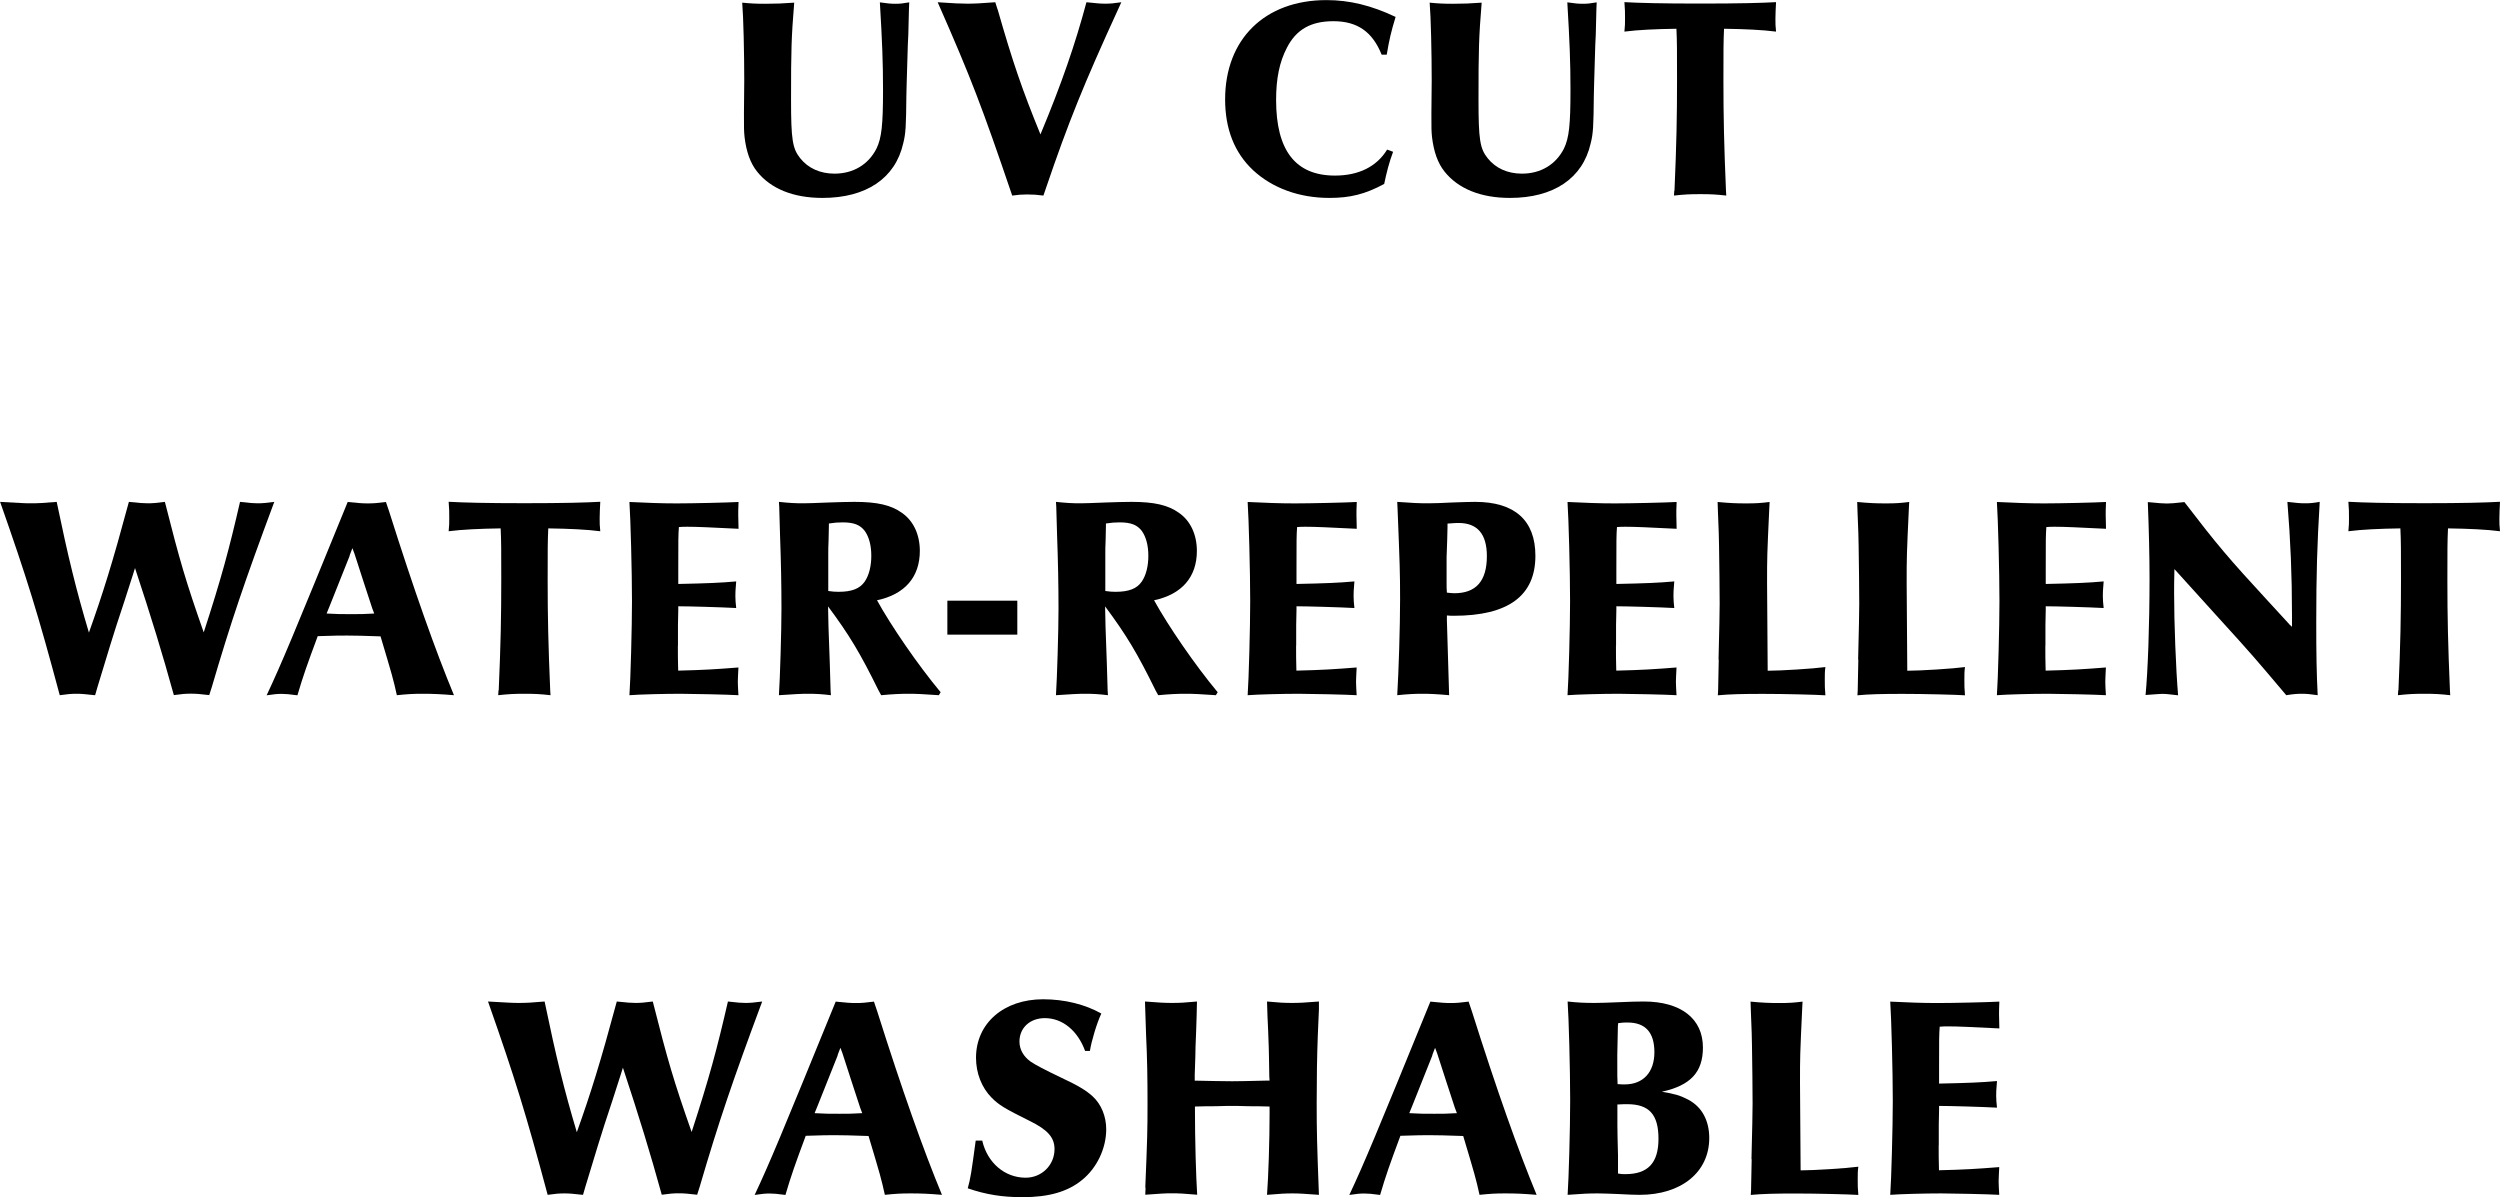<?xml version="1.0" encoding="UTF-8"?><svg id="_レイヤー_2" xmlns="http://www.w3.org/2000/svg" viewBox="0 0 245.18 117.4"><defs><style>.cls-1{stroke-width:0px;}</style></defs><g id="txt"><path class="cls-1" d="m72.99,7.9c0-2.69-.08-6.24-.2-7.64.81.08,1.32.11,2.27.11,1.04,0,1.74-.03,2.83-.11-.28,3.47-.31,4.59-.31,9.52,0,3.92.14,4.79.9,5.74.78.98,1.96,1.51,3.36,1.51,1.85,0,3.33-.9,4.12-2.46.5-1.04.64-2.3.64-5.74,0-2.74-.08-4.7-.31-8.6.73.11,1.09.14,1.54.14.42,0,.73-.03,1.34-.14l-.03.73c0,.25-.03,1.06-.06,2.44-.03.22-.06,1.4-.11,3.05-.03,1.29-.08,2.41-.08,2.91-.03,3.02-.06,3.72-.31,4.7-.78,3.44-3.64,5.35-7.92,5.35-2.86,0-5.07-.9-6.41-2.58-.67-.84-1.06-1.96-1.23-3.39-.06-.62-.06-.78-.06-2.3l.03-3.25Z"/><path class="cls-1" d="m97.84.92c1.46,5.1,2.38,7.81,4.2,12.26,2.07-4.96,3.42-8.88,4.51-12.96,1.01.11,1.4.14,1.85.14.48,0,.84-.03,1.57-.14l-.28.62c-3.39,7.39-4.9,11.12-7.11,17.61l-.25.73c-.64-.08-1.01-.11-1.6-.11-.53,0-.84.03-1.46.11-3-8.82-4.03-11.51-7.31-18.96,1.62.11,2.24.14,2.91.14s1.32-.03,2.74-.14l.22.7Z"/><path class="cls-1" d="m136.62,14.9c-.36.95-.64,2.02-.87,3.14-1.88,1.01-3.33,1.37-5.38,1.37-2.94,0-5.57-.95-7.48-2.72-1.82-1.71-2.74-4.03-2.74-6.94,0-5.91,3.89-9.74,9.94-9.74,2.27,0,4.42.53,6.78,1.65-.45,1.48-.62,2.21-.87,3.7h-.5c-.9-2.24-2.38-3.28-4.73-3.28-2.21,0-3.64.81-4.56,2.6-.73,1.4-1.06,3.02-1.06,5.12,0,4.96,1.9,7.42,5.77,7.42,2.32,0,4.09-.87,5.12-2.55l.59.22Z"/><path class="cls-1" d="m140.41,7.9c0-2.69-.08-6.24-.2-7.64.81.08,1.32.11,2.27.11,1.04,0,1.74-.03,2.83-.11-.28,3.47-.31,4.59-.31,9.52,0,3.92.14,4.79.9,5.74.78.98,1.96,1.51,3.36,1.51,1.85,0,3.33-.9,4.12-2.46.5-1.04.64-2.3.64-5.74,0-2.74-.08-4.7-.31-8.6.73.11,1.09.14,1.54.14.42,0,.73-.03,1.34-.14l-.03.73c0,.25-.03,1.06-.06,2.44-.03.22-.06,1.4-.11,3.05-.03,1.29-.08,2.41-.08,2.91-.03,3.02-.06,3.72-.31,4.7-.78,3.44-3.64,5.35-7.92,5.35-2.86,0-5.07-.9-6.41-2.58-.67-.84-1.06-1.96-1.23-3.39-.06-.62-.06-.78-.06-2.3l.03-3.25Z"/><path class="cls-1" d="m164.22,18.7c.2-4.62.25-7.22.25-10.92,0-2.77,0-3.75-.06-4.96-2.04.03-3.78.11-5.1.28.06-.53.06-.84.06-1.29,0-.56,0-.9-.06-1.6,1.4.08,3.64.14,7.45.14s6.02-.06,7.42-.14c-.03.7-.06,1.09-.06,1.6s0,.76.06,1.29c-1.32-.17-3.05-.25-5.1-.28-.06,1.29-.06,2.13-.06,5.07,0,3.56.06,6.33.25,10.81l.03.48c-.98-.11-1.51-.14-2.55-.14s-1.57.03-2.58.14l.03-.48Z"/><path class="cls-1" d="m9.3,68.18c-.95-.11-1.34-.14-1.79-.14-.5,0-.9.03-1.65.14-2.13-7.95-3.19-11.4-5.85-18.96,2.02.11,2.32.14,3,.14.73,0,1.32-.03,2.55-.14,1.12,5.4,1.9,8.6,3.16,12.82,1.37-3.84,2.3-6.8,3.92-12.82,1.04.11,1.43.14,1.85.14.45,0,.84-.03,1.68-.14,1.46,5.77,2.04,7.76,3.81,12.8,1.74-5.35,2.49-8.15,3.56-12.8.95.11,1.32.14,1.71.14.45,0,.84-.03,1.65-.14-2.91,7.81-4.26,11.79-6.13,18.17l-.25.78c-.9-.11-1.32-.14-1.79-.14-.53,0-.92.03-1.68.14-1.12-4.06-2.21-7.62-3.81-12.46l-.22.7-.81,2.52c-.59,1.74-1.04,3.19-1.4,4.34l-1.26,4.14-.22.76Z"/><path class="cls-1" d="m38.16,50.15c2.46,7.78,4.54,13.64,6.36,18.03-1.34-.11-2.04-.14-3.08-.14-.92,0-1.46.03-2.52.14-.36-1.62-.45-1.93-1.6-5.77-1.76-.06-2.52-.08-3.28-.08-.67,0-1.15,0-2.88.06-1.04,2.8-1.43,3.89-1.99,5.8-.81-.11-1.18-.14-1.54-.14-.42,0-.76.03-1.48.14,1.51-3.22,2.52-5.66,7.95-18.96,1.04.11,1.48.14,1.96.14.56,0,.98-.03,1.79-.14l.31.92Zm-3.86,4.34l-.98,2.46-.98,2.46-.31.76c.95.06,1.46.06,2.46.06.78,0,1.29,0,2.21-.06l-.2-.53-.87-2.66-.87-2.69-.2-.53-.28.73Z"/><path class="cls-1" d="m48.91,67.7c.2-4.62.25-7.22.25-10.92,0-2.77,0-3.75-.06-4.96-2.04.03-3.78.11-5.1.28.06-.53.06-.84.06-1.29,0-.56,0-.9-.06-1.6,1.4.08,3.64.14,7.45.14s6.02-.06,7.42-.14c-.03.7-.06,1.09-.06,1.6s0,.76.06,1.29c-1.32-.17-3.05-.25-5.1-.28-.06,1.29-.06,2.13-.06,5.07,0,3.56.06,6.33.25,10.81l.03.48c-.98-.11-1.51-.14-2.55-.14s-1.57.03-2.58.14l.03-.48Z"/><path class="cls-1" d="m66.48,63.31c0,.67,0,1.6.03,2.46,2.55-.06,3.75-.14,5.91-.31-.03.73-.06,1.04-.06,1.4,0,.39.03.7.06,1.32-.98-.06-4.56-.14-5.68-.14-1.54,0-4,.06-5.01.14.11-1.48.25-6.72.25-9.21,0-2.88-.14-8.12-.25-9.74,1.62.08,3.11.14,4.62.14s5.07-.08,6.08-.14c-.03.7-.03.95-.03,1.26,0,.2,0,.31.03,1.37-2.86-.14-4.03-.2-5.01-.2-.34,0-.5,0-.84.03-.06.84-.06,1.26-.06,4.12v1.46c2.88-.06,4.12-.11,5.68-.25-.08.92-.08,1.12-.08,1.46,0,.39.03.64.08,1.15-1.48-.08-4.62-.17-5.68-.17v.36l-.03,1.48v2.02Z"/><path class="cls-1" d="m92.08,68.18c-1.57-.11-2.18-.14-2.97-.14-.84,0-1.51.03-2.69.14l-.25-.45c-1.82-3.7-2.86-5.43-4.96-8.26q0,1.26.17,5.6l.08,2.69.03.42c-.92-.11-1.43-.14-2.24-.14-.73,0-1.23.03-2.86.14.11-1.6.25-6.38.25-8.48q0-3.42-.14-7.2l-.08-2.8-.03-.48c1.04.11,1.57.14,2.44.14.39,0,1.23-.03,2.44-.08.92-.03,1.82-.06,2.52-.06,2.24,0,3.61.31,4.68,1.09,1.12.78,1.74,2.13,1.74,3.72,0,2.55-1.46,4.26-4.2,4.84,1.37,2.49,4,6.33,6.24,9.02l-.17.28Zm-10.86-10.22c.45.06.64.08,1.01.08,1.32,0,2.1-.31,2.58-1.01.42-.62.64-1.51.64-2.52s-.22-1.85-.64-2.44c-.45-.59-1.06-.84-2.18-.84-.48,0-.78.03-1.34.11v.28l-.03,1.37c-.03.5-.03.98-.03,1.37v3.58Z"/><path class="cls-1" d="m99.77,62.24h-6.86v-3.33h6.86v3.33Z"/><path class="cls-1" d="m119.25,68.18c-1.57-.11-2.18-.14-2.97-.14-.84,0-1.51.03-2.69.14l-.25-.45c-1.82-3.7-2.86-5.43-4.96-8.26q0,1.26.17,5.6l.08,2.69.03.42c-.92-.11-1.43-.14-2.24-.14-.73,0-1.23.03-2.86.14.11-1.6.25-6.38.25-8.48q0-3.42-.14-7.2l-.08-2.8-.03-.48c1.04.11,1.57.14,2.44.14.39,0,1.23-.03,2.44-.08.92-.03,1.82-.06,2.52-.06,2.24,0,3.61.31,4.68,1.09,1.12.78,1.74,2.13,1.74,3.72,0,2.55-1.46,4.26-4.2,4.84,1.37,2.49,4,6.33,6.24,9.02l-.17.28Zm-10.86-10.22c.45.06.64.08,1.01.08,1.32,0,2.1-.31,2.58-1.01.42-.62.64-1.51.64-2.52s-.22-1.85-.64-2.44c-.45-.59-1.06-.84-2.18-.84-.48,0-.78.03-1.34.11v.28l-.03,1.37c-.03.5-.03.98-.03,1.37v3.58Z"/><path class="cls-1" d="m127.11,63.31c0,.67,0,1.6.03,2.46,2.55-.06,3.75-.14,5.91-.31-.03.73-.06,1.04-.06,1.4,0,.39.03.7.06,1.32-.98-.06-4.56-.14-5.68-.14-1.54,0-4,.06-5.01.14.11-1.48.25-6.72.25-9.21,0-2.88-.14-8.12-.25-9.74,1.62.08,3.11.14,4.62.14s5.07-.08,6.08-.14c-.03.7-.03.95-.03,1.26,0,.2,0,.31.03,1.37-2.86-.14-4.03-.2-5.01-.2-.34,0-.5,0-.84.03-.06.84-.06,1.26-.06,4.12v1.46c2.88-.06,4.12-.11,5.68-.25-.08.92-.08,1.12-.08,1.46,0,.39.03.64.08,1.15-1.48-.08-4.62-.17-5.68-.17v.36l-.03,1.48v2.02Z"/><path class="cls-1" d="m137.03,49.22c1.4.11,2.16.14,3.05.14.56,0,1.37-.03,2.35-.08.84-.03,1.71-.06,2.24-.06,3.89,0,5.91,1.82,5.91,5.29,0,3.92-2.66,5.88-8.01,5.88-.22,0-.39,0-.67-.03v.48c.06,2.27.14,4.73.22,7.34-1.2-.11-1.88-.14-2.63-.14s-1.4.03-2.46.14c.14-2.32.28-6.72.28-9.38s-.03-3.42-.25-8.96l-.03-.62Zm4.84,7.95c0,.48,0,.5.03.95.31.03.48.06.73.06,2.13,0,3.19-1.2,3.19-3.64,0-2.16-.92-3.25-2.77-3.25-.17,0-.42,0-1.09.06v.36l-.03,1.23-.06,1.71v2.52Z"/><path class="cls-1" d="m158.48,63.31c0,.67,0,1.6.03,2.46,2.55-.06,3.75-.14,5.91-.31-.03.73-.06,1.04-.06,1.4,0,.39.03.7.06,1.32-.98-.06-4.56-.14-5.68-.14-1.54,0-4,.06-5.01.14.11-1.48.25-6.72.25-9.21,0-2.88-.14-8.12-.25-9.74,1.62.08,3.11.14,4.62.14s5.07-.08,6.08-.14c-.03.7-.03.95-.03,1.26,0,.2,0,.31.03,1.37-2.86-.14-4.03-.2-5.01-.2-.34,0-.5,0-.84.03-.06.84-.06,1.26-.06,4.12v1.46c2.88-.06,4.12-.11,5.68-.25-.08.92-.08,1.12-.08,1.46,0,.39.03.64.08,1.15-1.48-.08-4.62-.17-5.68-.17v.36l-.03,1.48v2.02Z"/><path class="cls-1" d="m168.54,64.68q.11-4.31.11-5.46c0-.78-.03-4.4-.06-5.68q0-.78-.11-3.39-.03-.56-.03-.92c1.12.11,1.85.14,2.8.14s1.43-.03,2.3-.14l-.03.56c-.22,4.73-.22,4.82-.22,7.42l.06,8.57c1.29,0,4.48-.2,5.66-.36-.06.45-.06.73-.06,1.2,0,.59,0,.95.06,1.57-.87-.06-4.09-.14-6.1-.14s-3.33.03-4.45.14l.03-.48.06-3.02Z"/><path class="cls-1" d="m182.23,64.68q.11-4.31.11-5.46c0-.78-.03-4.4-.06-5.68q0-.78-.11-3.39-.03-.56-.03-.92c1.12.11,1.85.14,2.8.14s1.43-.03,2.3-.14l-.03.56c-.22,4.73-.22,4.82-.22,7.42l.06,8.57c1.29,0,4.48-.2,5.66-.36-.06.45-.06.73-.06,1.2,0,.59,0,.95.06,1.57-.87-.06-4.09-.14-6.1-.14s-3.33.03-4.45.14l.03-.48.06-3.02Z"/><path class="cls-1" d="m200.59,63.31c0,.67,0,1.6.03,2.46,2.55-.06,3.75-.14,5.91-.31-.03.73-.06,1.04-.06,1.4,0,.39.03.7.06,1.32-.98-.06-4.56-.14-5.68-.14-1.54,0-4,.06-5.01.14.11-1.48.25-6.72.25-9.21,0-2.88-.14-8.12-.25-9.74,1.62.08,3.11.14,4.62.14s5.07-.08,6.08-.14c-.03.7-.03.95-.03,1.26,0,.2,0,.31.03,1.37-2.86-.14-4.03-.2-5.01-.2-.34,0-.5,0-.84.03-.06.84-.06,1.26-.06,4.12v1.46c2.88-.06,4.12-.11,5.68-.25-.08.92-.08,1.12-.08,1.46,0,.39.03.64.08,1.15-1.48-.08-4.62-.17-5.68-.17v.36l-.03,1.48v2.02Z"/><path class="cls-1" d="m224.78,60.34c0-3.95-.14-7.25-.45-11.12.87.11,1.29.14,1.74.14.48,0,.81-.03,1.43-.14-.25,4.12-.34,7.11-.34,11.79,0,3.14.03,4.98.14,7.17-.73-.11-1.12-.14-1.57-.14s-.84.03-1.51.14c-3.08-3.64-3.25-3.86-6.69-7.64-2.88-3.19-3.11-3.44-4.28-4.73-.03,1.34-.03,1.57-.03,2.38,0,2.86.17,7.36.39,10-.95-.11-1.18-.14-1.57-.14-.08,0-.62.03-1.62.11.22-2.27.39-6.8.39-11.42,0-2.13-.06-4.76-.17-7.5,1.15.11,1.46.14,1.88.14.39,0,.7-.03,1.71-.14,3.22,4.2,4.31,5.49,8.23,9.74l1.93,2.1c.11.14.25.28.39.39v-1.12Z"/><path class="cls-1" d="m235.22,67.7c.2-4.62.25-7.22.25-10.92,0-2.77,0-3.75-.06-4.96-2.04.03-3.78.11-5.1.28.06-.53.06-.84.06-1.29,0-.56,0-.9-.06-1.6,1.4.08,3.64.14,7.45.14s6.02-.06,7.42-.14c-.03.7-.06,1.09-.06,1.6s0,.76.06,1.29c-1.32-.17-3.05-.25-5.1-.28-.06,1.29-.06,2.13-.06,5.07,0,3.56.06,6.33.25,10.81l.03.48c-.98-.11-1.51-.14-2.55-.14s-1.57.03-2.58.14l.03-.48Z"/><path class="cls-1" d="m57.15,117.18c-.95-.11-1.34-.14-1.79-.14-.5,0-.9.03-1.65.14-2.13-7.95-3.19-11.4-5.85-18.96,2.02.11,2.32.14,3,.14.73,0,1.32-.03,2.55-.14,1.12,5.4,1.9,8.6,3.16,12.82,1.37-3.84,2.3-6.8,3.92-12.82,1.04.11,1.43.14,1.85.14.45,0,.84-.03,1.68-.14,1.46,5.77,2.04,7.76,3.81,12.8,1.74-5.35,2.49-8.15,3.56-12.8.95.11,1.32.14,1.71.14.45,0,.84-.03,1.65-.14-2.91,7.81-4.26,11.79-6.13,18.17l-.25.78c-.9-.11-1.32-.14-1.79-.14-.53,0-.92.03-1.68.14-1.12-4.06-2.21-7.62-3.81-12.46l-.22.7-.81,2.52c-.59,1.74-1.04,3.19-1.4,4.34l-1.26,4.14-.22.76Z"/><path class="cls-1" d="m86.02,99.15c2.46,7.78,4.54,13.64,6.36,18.03-1.34-.11-2.04-.14-3.08-.14-.92,0-1.46.03-2.52.14-.36-1.62-.45-1.93-1.6-5.77-1.76-.06-2.52-.08-3.28-.08-.67,0-1.15,0-2.88.06-1.04,2.8-1.43,3.89-1.99,5.8-.81-.11-1.18-.14-1.54-.14-.42,0-.76.03-1.48.14,1.51-3.22,2.52-5.66,7.95-18.96,1.04.11,1.48.14,1.96.14.56,0,.98-.03,1.79-.14l.31.92Zm-3.86,4.34l-.98,2.46-.98,2.46-.31.76c.95.06,1.46.06,2.46.06.78,0,1.29,0,2.21-.06l-.2-.53-.87-2.66-.87-2.69-.2-.53-.28.73Z"/><path class="cls-1" d="m106.42,103.07c-.73-1.99-2.21-3.22-3.95-3.22-1.46,0-2.49.95-2.49,2.3,0,.76.39,1.46,1.09,1.96q.64.45,3.05,1.6c1.57.73,2.41,1.23,3.05,1.82.84.78,1.32,1.96,1.32,3.22,0,1.88-.92,3.81-2.38,4.98-1.4,1.15-3.28,1.68-5.82,1.68-1.99,0-3.58-.25-5.38-.87.28-1.01.36-1.57.78-4.68h.64c.5,2.18,2.21,3.64,4.26,3.64,1.57,0,2.83-1.23,2.83-2.8,0-1.15-.67-1.9-2.44-2.77-2.49-1.23-3.02-1.57-3.72-2.27-.98-.98-1.54-2.41-1.54-3.92,0-3.39,2.72-5.74,6.58-5.74,2.1,0,4.12.5,5.71,1.4-.45.95-.98,2.74-1.12,3.67h-.48Z"/><path class="cls-1" d="m112.32,116.48c.2-4.87.22-5.6.22-8.29,0-2.35-.03-4.45-.14-6.64q-.08-2.63-.11-3.33c1.34.11,1.99.14,2.66.14.73,0,1.32-.03,2.44-.14-.03,1.18-.03,1.54-.08,2.86-.06,1.29-.08,2.18-.08,2.52l-.06,1.79v.59c1.54.03,2.74.06,3.67.06q.87,0,3.22-.06h.45c-.03-.31-.03-.53-.03-.59l-.03-1.79c0-.34-.03-1.23-.08-2.52-.06-1.37-.08-1.62-.11-2.86,1.12.11,1.71.14,2.46.14.67,0,1.29-.03,2.63-.14v.78l-.11,2.55c-.08,2.07-.11,4.34-.11,6.64,0,2.72.03,3.95.22,8.99-1.48-.11-1.96-.14-2.6-.14s-1.26.03-2.49.14c.14-1.82.25-5.4.25-7.9v-.76c-.92-.03-1.37-.03-2.04-.03-.78-.03-1.34-.03-1.62-.03-.31,0-.87,0-1.62.03-.67,0-1.12,0-2.04.03,0,3.44.11,6.89.22,8.65-1.2-.11-1.82-.14-2.49-.14s-1.09.03-2.6.14l.03-.7Z"/><path class="cls-1" d="m144.34,99.15c2.46,7.78,4.54,13.64,6.36,18.03-1.34-.11-2.04-.14-3.08-.14-.92,0-1.46.03-2.52.14-.36-1.62-.45-1.93-1.6-5.77-1.76-.06-2.52-.08-3.28-.08-.67,0-1.15,0-2.88.06-1.04,2.8-1.43,3.89-1.99,5.8-.81-.11-1.18-.14-1.54-.14-.42,0-.76.03-1.48.14,1.51-3.22,2.52-5.66,7.95-18.96,1.04.11,1.48.14,1.96.14.56,0,.98-.03,1.79-.14l.31.92Zm-3.86,4.34l-.98,2.46-.98,2.46-.31.76c.95.06,1.46.06,2.46.06.78,0,1.29,0,2.21-.06l-.2-.53-.87-2.66-.87-2.69-.2-.53-.28.73Z"/><path class="cls-1" d="m165.59,107.86c1.32.7,2.04,2.04,2.04,3.75,0,3.33-2.72,5.57-6.83,5.57-.42,0-1.29-.03-2.13-.08-.81-.03-1.48-.06-1.99-.06-.81,0-1.54.03-2.94.14.11-1.54.25-6.52.25-9.3,0-3-.14-8.15-.25-9.66,1.01.11,1.62.14,2.69.14.59,0,1.29-.03,2.04-.06,1.18-.06,2.32-.08,2.74-.08,3.64,0,5.8,1.68,5.8,4.51,0,2.41-1.2,3.72-4.03,4.34,1.26.2,1.85.39,2.6.78Zm-6.92-7.25c0,.36,0,.42-.06,2.88,0,2.21,0,2.32.03,2.83.34.03.5.03.7.03,1.82,0,2.91-1.2,2.91-3.16s-.9-2.91-2.63-2.91c-.31,0-.5,0-.92.06l-.03.28Zm0,14.48c.31.06.48.06.73.06,2.21,0,3.25-1.09,3.25-3.47s-.92-3.39-3.05-3.39c-.28,0-.5,0-.98.03v2.02q0,.81.06,2.97v1.79Z"/><path class="cls-1" d="m171.77,113.68q.11-4.31.11-5.46c0-.78-.03-4.4-.06-5.68q0-.78-.11-3.39-.03-.56-.03-.92c1.12.11,1.85.14,2.8.14s1.43-.03,2.3-.14l-.03.56c-.22,4.73-.22,4.82-.22,7.42l.06,8.57c1.29,0,4.48-.2,5.66-.36-.06.45-.06.73-.06,1.2,0,.59,0,.95.06,1.57-.87-.06-4.09-.14-6.1-.14s-3.33.03-4.45.14l.03-.48.06-3.02Z"/><path class="cls-1" d="m190.13,112.31c0,.67,0,1.6.03,2.46,2.55-.06,3.75-.14,5.91-.31-.03.73-.06,1.04-.06,1.4,0,.39.03.7.06,1.32-.98-.06-4.56-.14-5.68-.14-1.54,0-4,.06-5.01.14.11-1.48.25-6.72.25-9.21,0-2.88-.14-8.12-.25-9.74,1.62.08,3.11.14,4.62.14s5.07-.08,6.08-.14c-.03.7-.03.95-.03,1.26,0,.2,0,.31.03,1.37-2.86-.14-4.03-.2-5.01-.2-.34,0-.5,0-.84.03-.06.84-.06,1.26-.06,4.12v1.46c2.88-.06,4.12-.11,5.68-.25-.08.92-.08,1.12-.08,1.46,0,.39.03.64.08,1.15-1.48-.08-4.62-.17-5.68-.17v.36l-.03,1.48v2.02Z"/></g></svg>